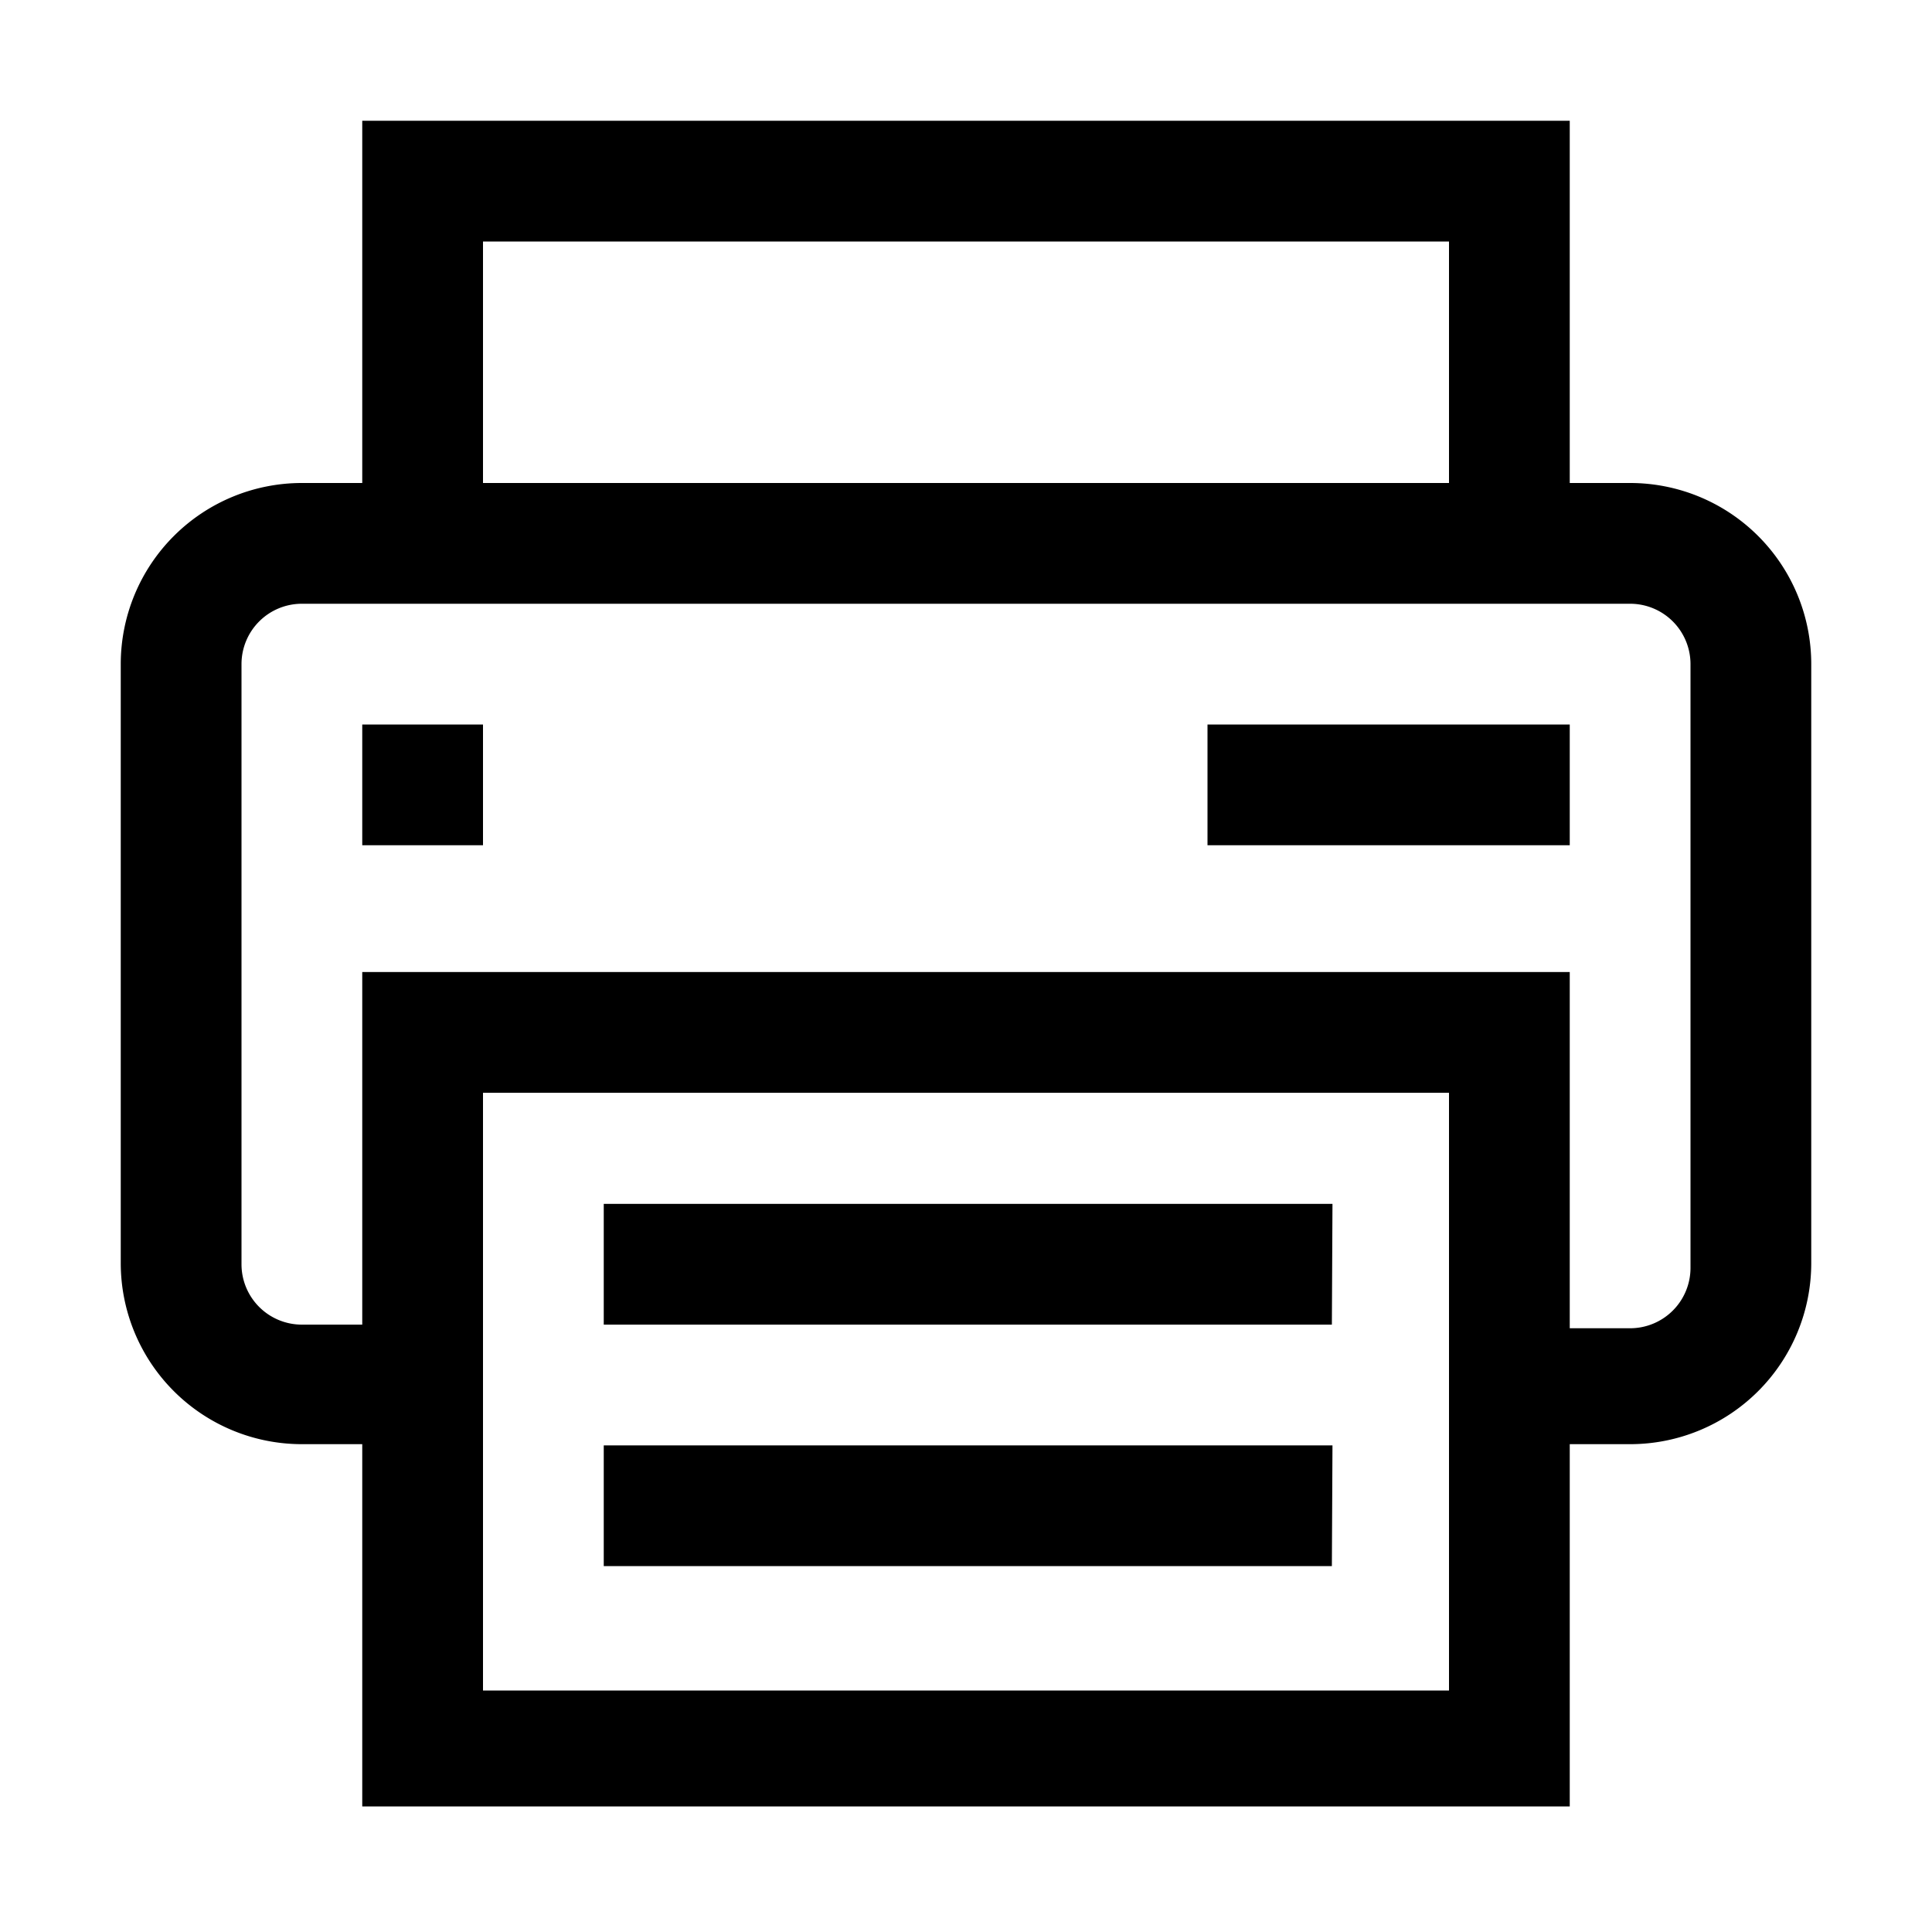 <svg xmlns="http://www.w3.org/2000/svg" viewBox="0 0 32 32"><title>printer</title><g id="Icon"><path d="M27,8H26V2H6V8H5a3,3,0,0,0-3,3v9.92a3,3,0,0,0,3,3H6v6H26v-6h1a3,3,0,0,0,3-3V11A3,3,0,0,0,27,8ZM8,4H24V8H8ZM24,28H8V18.1H24Zm4-7a1,1,0,0,1-1,1H26V16.1H6v5.84H5a1,1,0,0,1-1-1V11a1,1,0,0,1,1-1H27a1,1,0,0,1,1,1ZM6,12H8v2H6ZM20,12h6v2H20Zm2.06,9.94H10v-2H22.07Zm0,4H10v-2H22.07Z"/></g></svg>